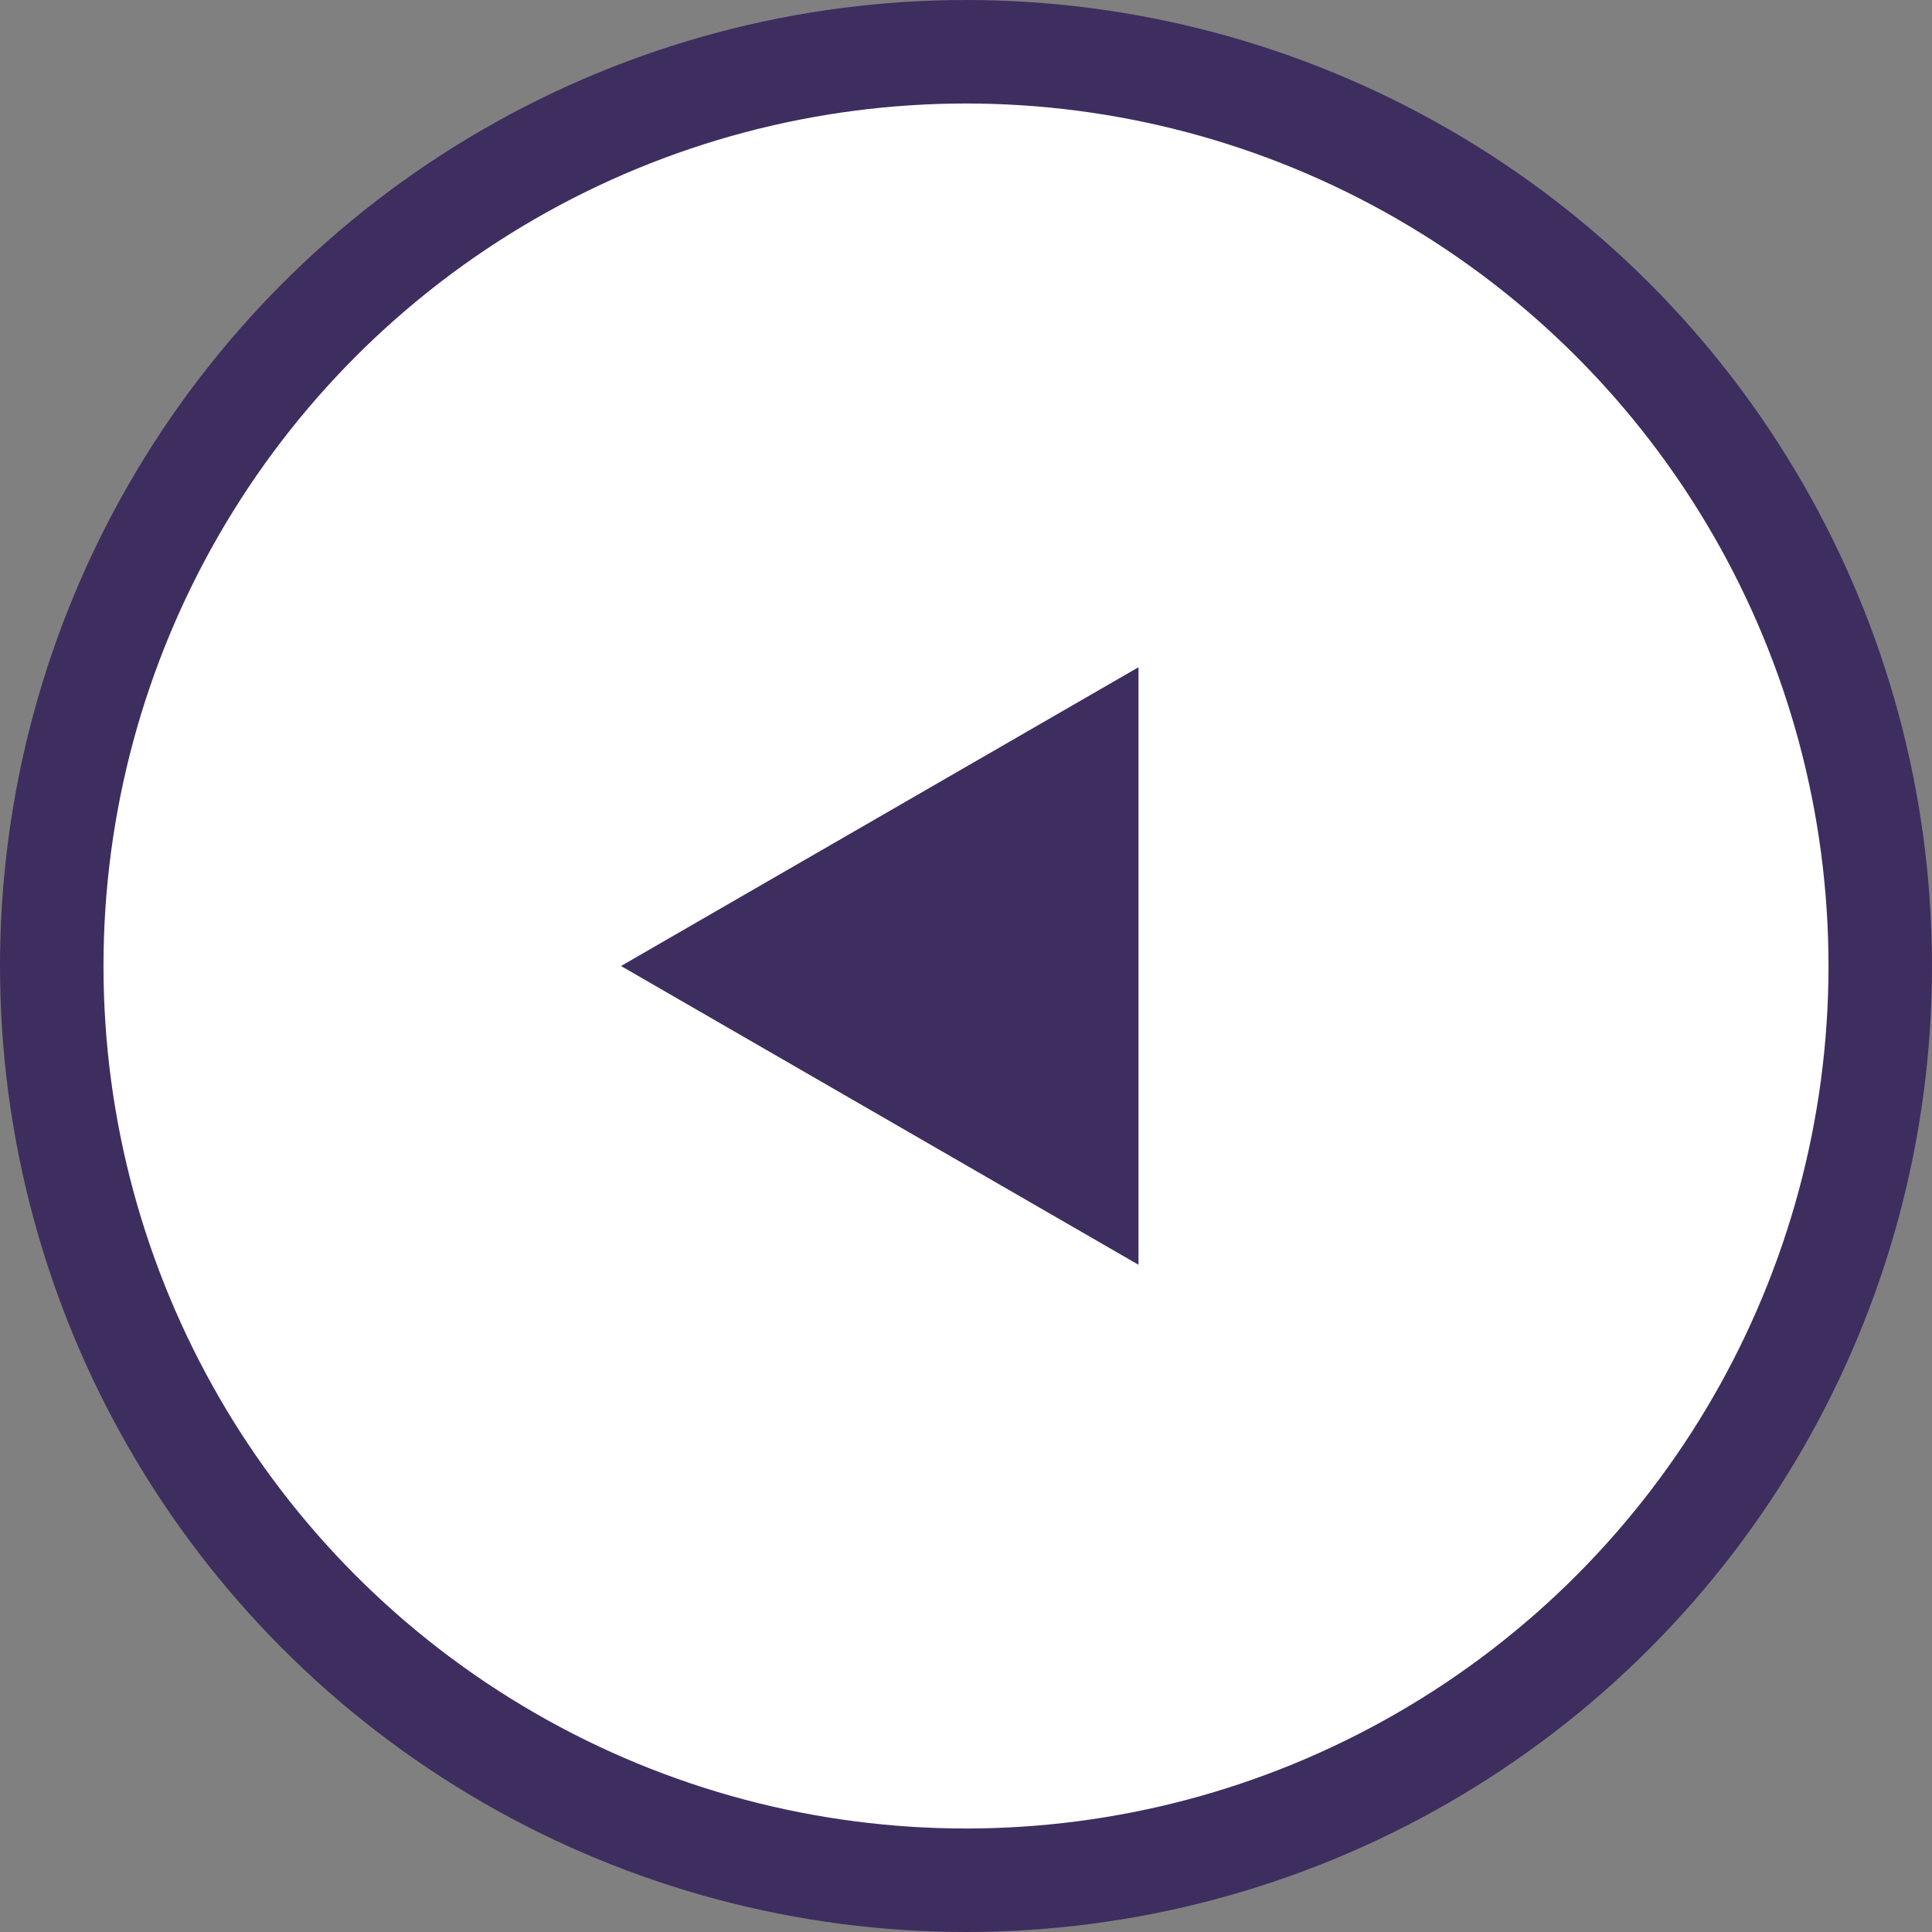 <svg width="56" height="56" viewBox="0 0 56 56" fill="none" xmlns="http://www.w3.org/2000/svg">
<rect x="0" y="0" width="56" height="56" fill="#808080" stroke="none"/>
<circle cx="28" cy="28" r="26.5" fill="white" stroke="#3E2E5F" stroke-width="3"/>
<path d="M18 28L33 19.34L33 36.66L18 28Z" fill="#3E2E5F"/>
</svg>
